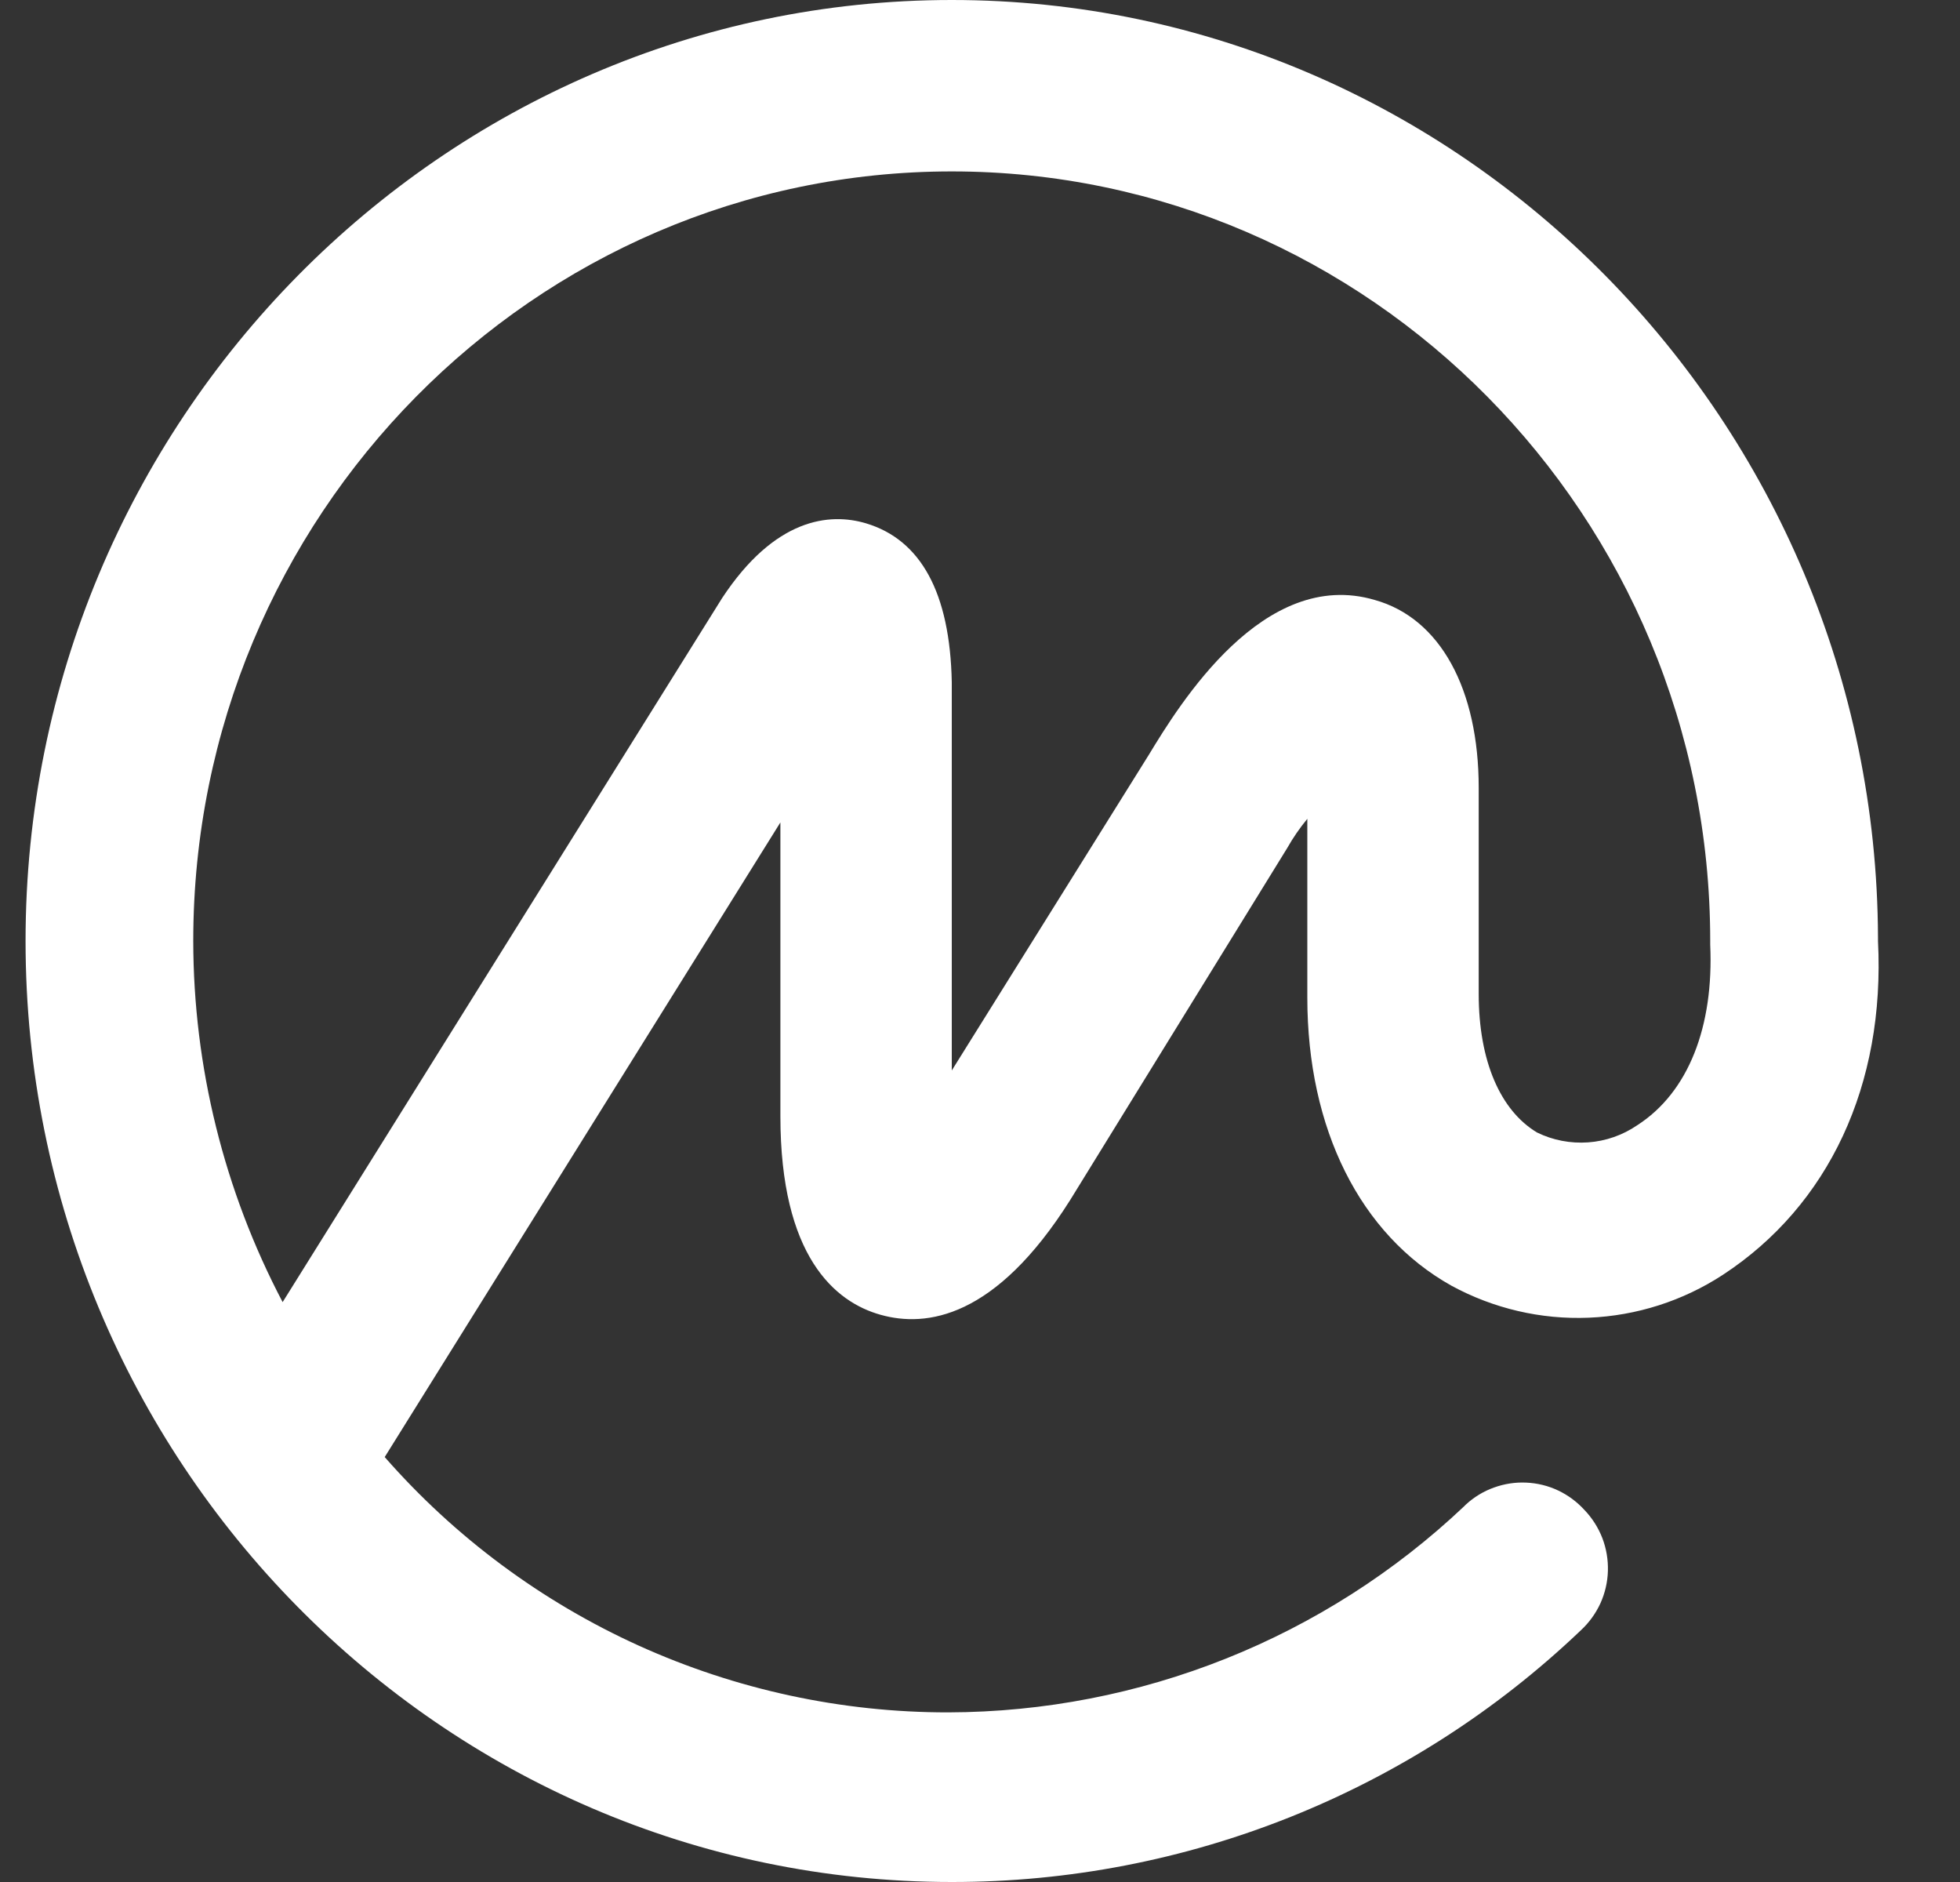 <svg width="25" height="24" viewBox="0 0 25 24" fill="none" xmlns="http://www.w3.org/2000/svg">
<rect x="0" y="0" width="25" height="24" fill="#333333" stroke="none"/>
<g clip-path="url(#clip0_954_5072)">
<path d="M23.954 12V11.954C23.93 5.372 18.628 0 12.14 0C5.651 0 0.326 5.372 0.326 12C0.326 18.628 5.628 24 12.14 24C15.128 24.003 18.001 22.853 20.163 20.791C20.268 20.694 20.353 20.577 20.413 20.447C20.472 20.317 20.505 20.176 20.509 20.033C20.513 19.89 20.489 19.748 20.438 19.614C20.386 19.481 20.309 19.359 20.21 19.256C20.115 19.152 20.001 19.067 19.874 19.007C19.747 18.947 19.609 18.913 19.468 18.907C19.328 18.9 19.188 18.922 19.055 18.97C18.923 19.017 18.802 19.091 18.698 19.186L18.675 19.209C16.896 20.892 14.542 21.831 12.093 21.837C10.733 21.838 9.388 21.547 8.148 20.986C6.909 20.424 5.804 19.605 4.907 18.581L9.954 10.488V14.233C9.954 16.023 10.651 16.605 11.233 16.767C11.814 16.93 12.698 16.814 13.651 15.302L16.419 10.814C16.493 10.683 16.579 10.558 16.675 10.442V12.721C16.675 14.395 17.349 15.744 18.512 16.395C19.048 16.687 19.654 16.829 20.264 16.804C20.874 16.779 21.466 16.59 21.977 16.256C23.326 15.372 24.047 13.837 23.954 12ZM20.884 14.349C20.698 14.476 20.482 14.552 20.257 14.568C20.032 14.584 19.807 14.541 19.605 14.442C19.14 14.163 18.861 13.535 18.861 12.674V10.046C18.861 8.791 18.372 7.884 17.535 7.651C16.117 7.233 15.047 8.977 14.652 9.628L12.14 13.651V8.698C12.117 7.558 11.745 6.884 11.047 6.674C10.582 6.535 9.884 6.605 9.21 7.628L3.605 16.605C2.858 15.184 2.467 13.604 2.465 12C2.465 6.581 6.814 2.186 12.14 2.186C17.465 2.186 21.814 6.581 21.814 12V12.046C21.861 13.093 21.535 13.93 20.884 14.349Z" fill="white"/>
</g>
<defs>
<clipPath id="clip0_954_5072">
<rect width="24" height="24" fill="white" transform="translate(0.326)"/>
</clipPath>
</defs>
</svg>
